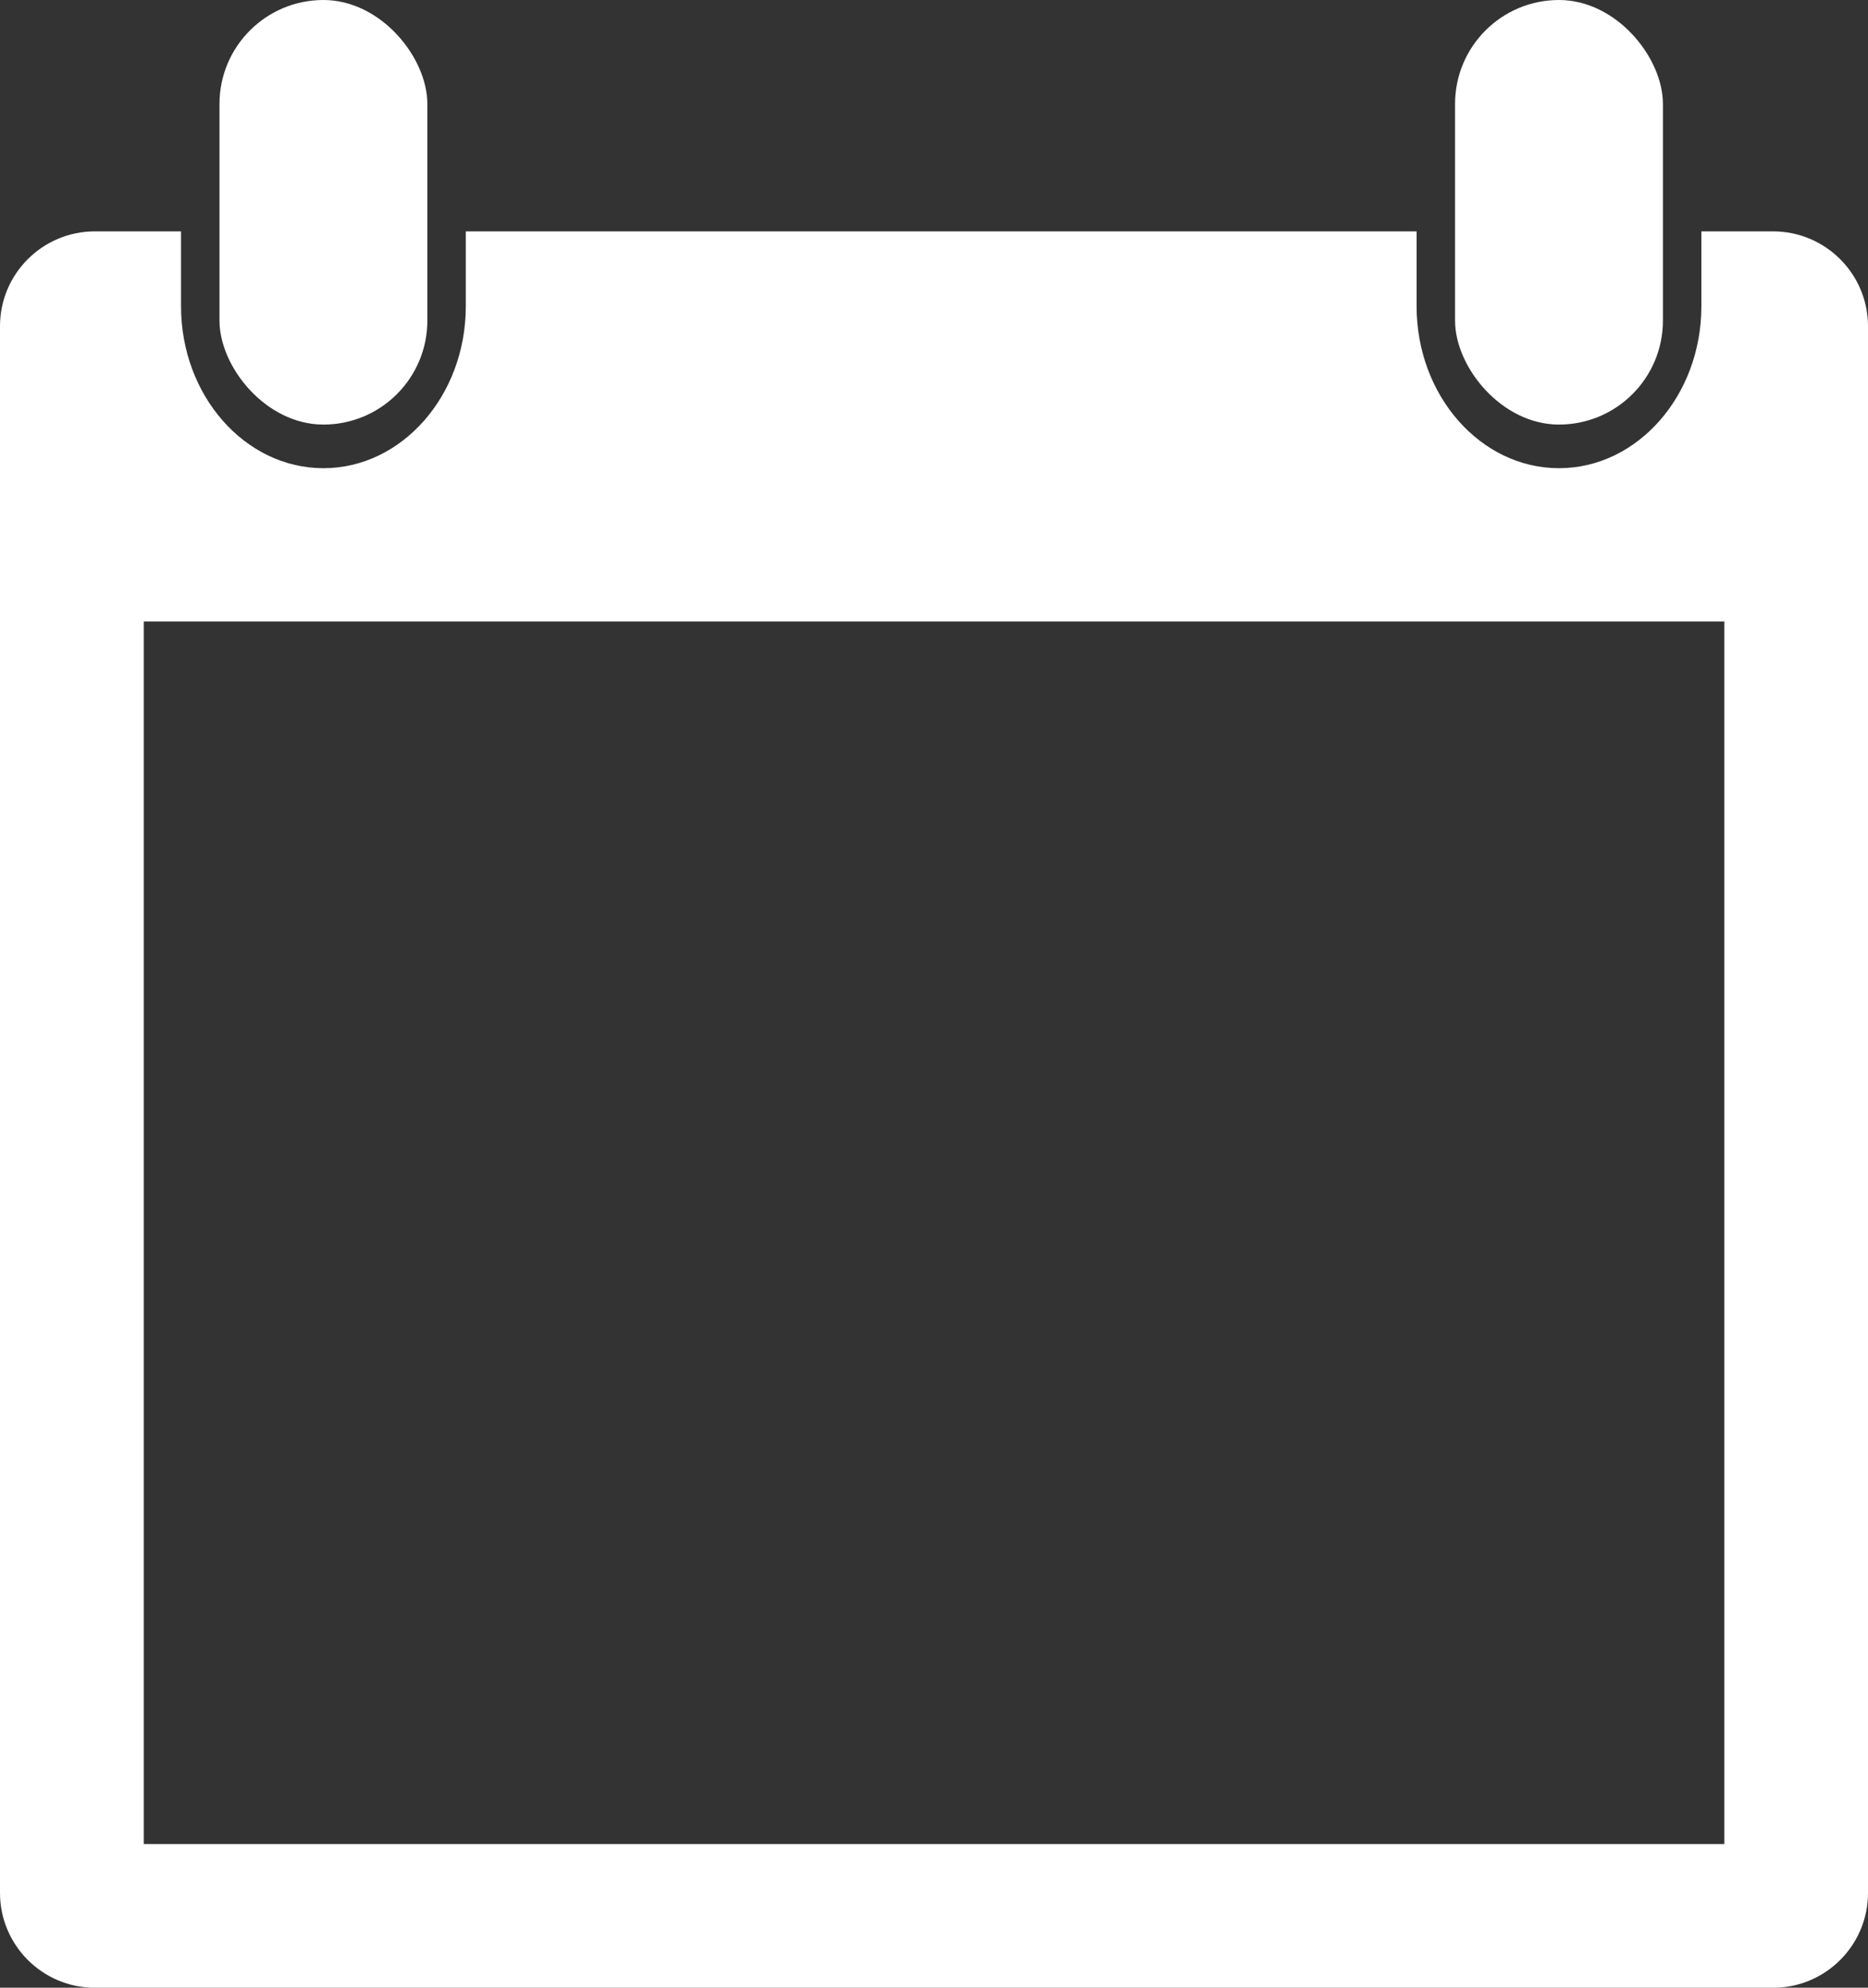 <?xml version="1.0" encoding="UTF-8"?>
<svg id="Livello_1" data-name="Livello 1" xmlns="http://www.w3.org/2000/svg" viewBox="0 0 188 200">
  <rect x="0" y="0" width="188" height="200" fill="#333333" stroke="none"/>
  <defs>
    <style>
      .cls-1 {
        fill: #fff;
        stroke-width: 0px;
      }
    </style>
  </defs>
  <path class="cls-1" d="m178.44,23.28h-7.21v7.54c0,8.98-6.43,16.29-14.33,16.29s-14.33-7.31-14.33-16.29v-7.54H46.88v7.54c0,8.98-6.43,16.29-14.33,16.29s-14.33-7.31-14.33-16.29v-7.54h-8.66c-5.28,0-9.56,4.27-9.56,9.55v157.63c0,5.27,4.28,9.55,9.56,9.55h168.88c5.28,0,9.56-4.27,9.56-9.55V32.83c0-5.27-4.28-9.55-9.56-9.55Zm-4.91,162.27H14.47V62.53h159.07v123.03Z"/>
  <rect class="cls-1" x="22.09" width="20.92" height="42.72" rx="10.46" ry="10.46"/>
  <rect class="cls-1" x="146.44" width="20.92" height="42.72" rx="10.46" ry="10.46"/>
</svg>